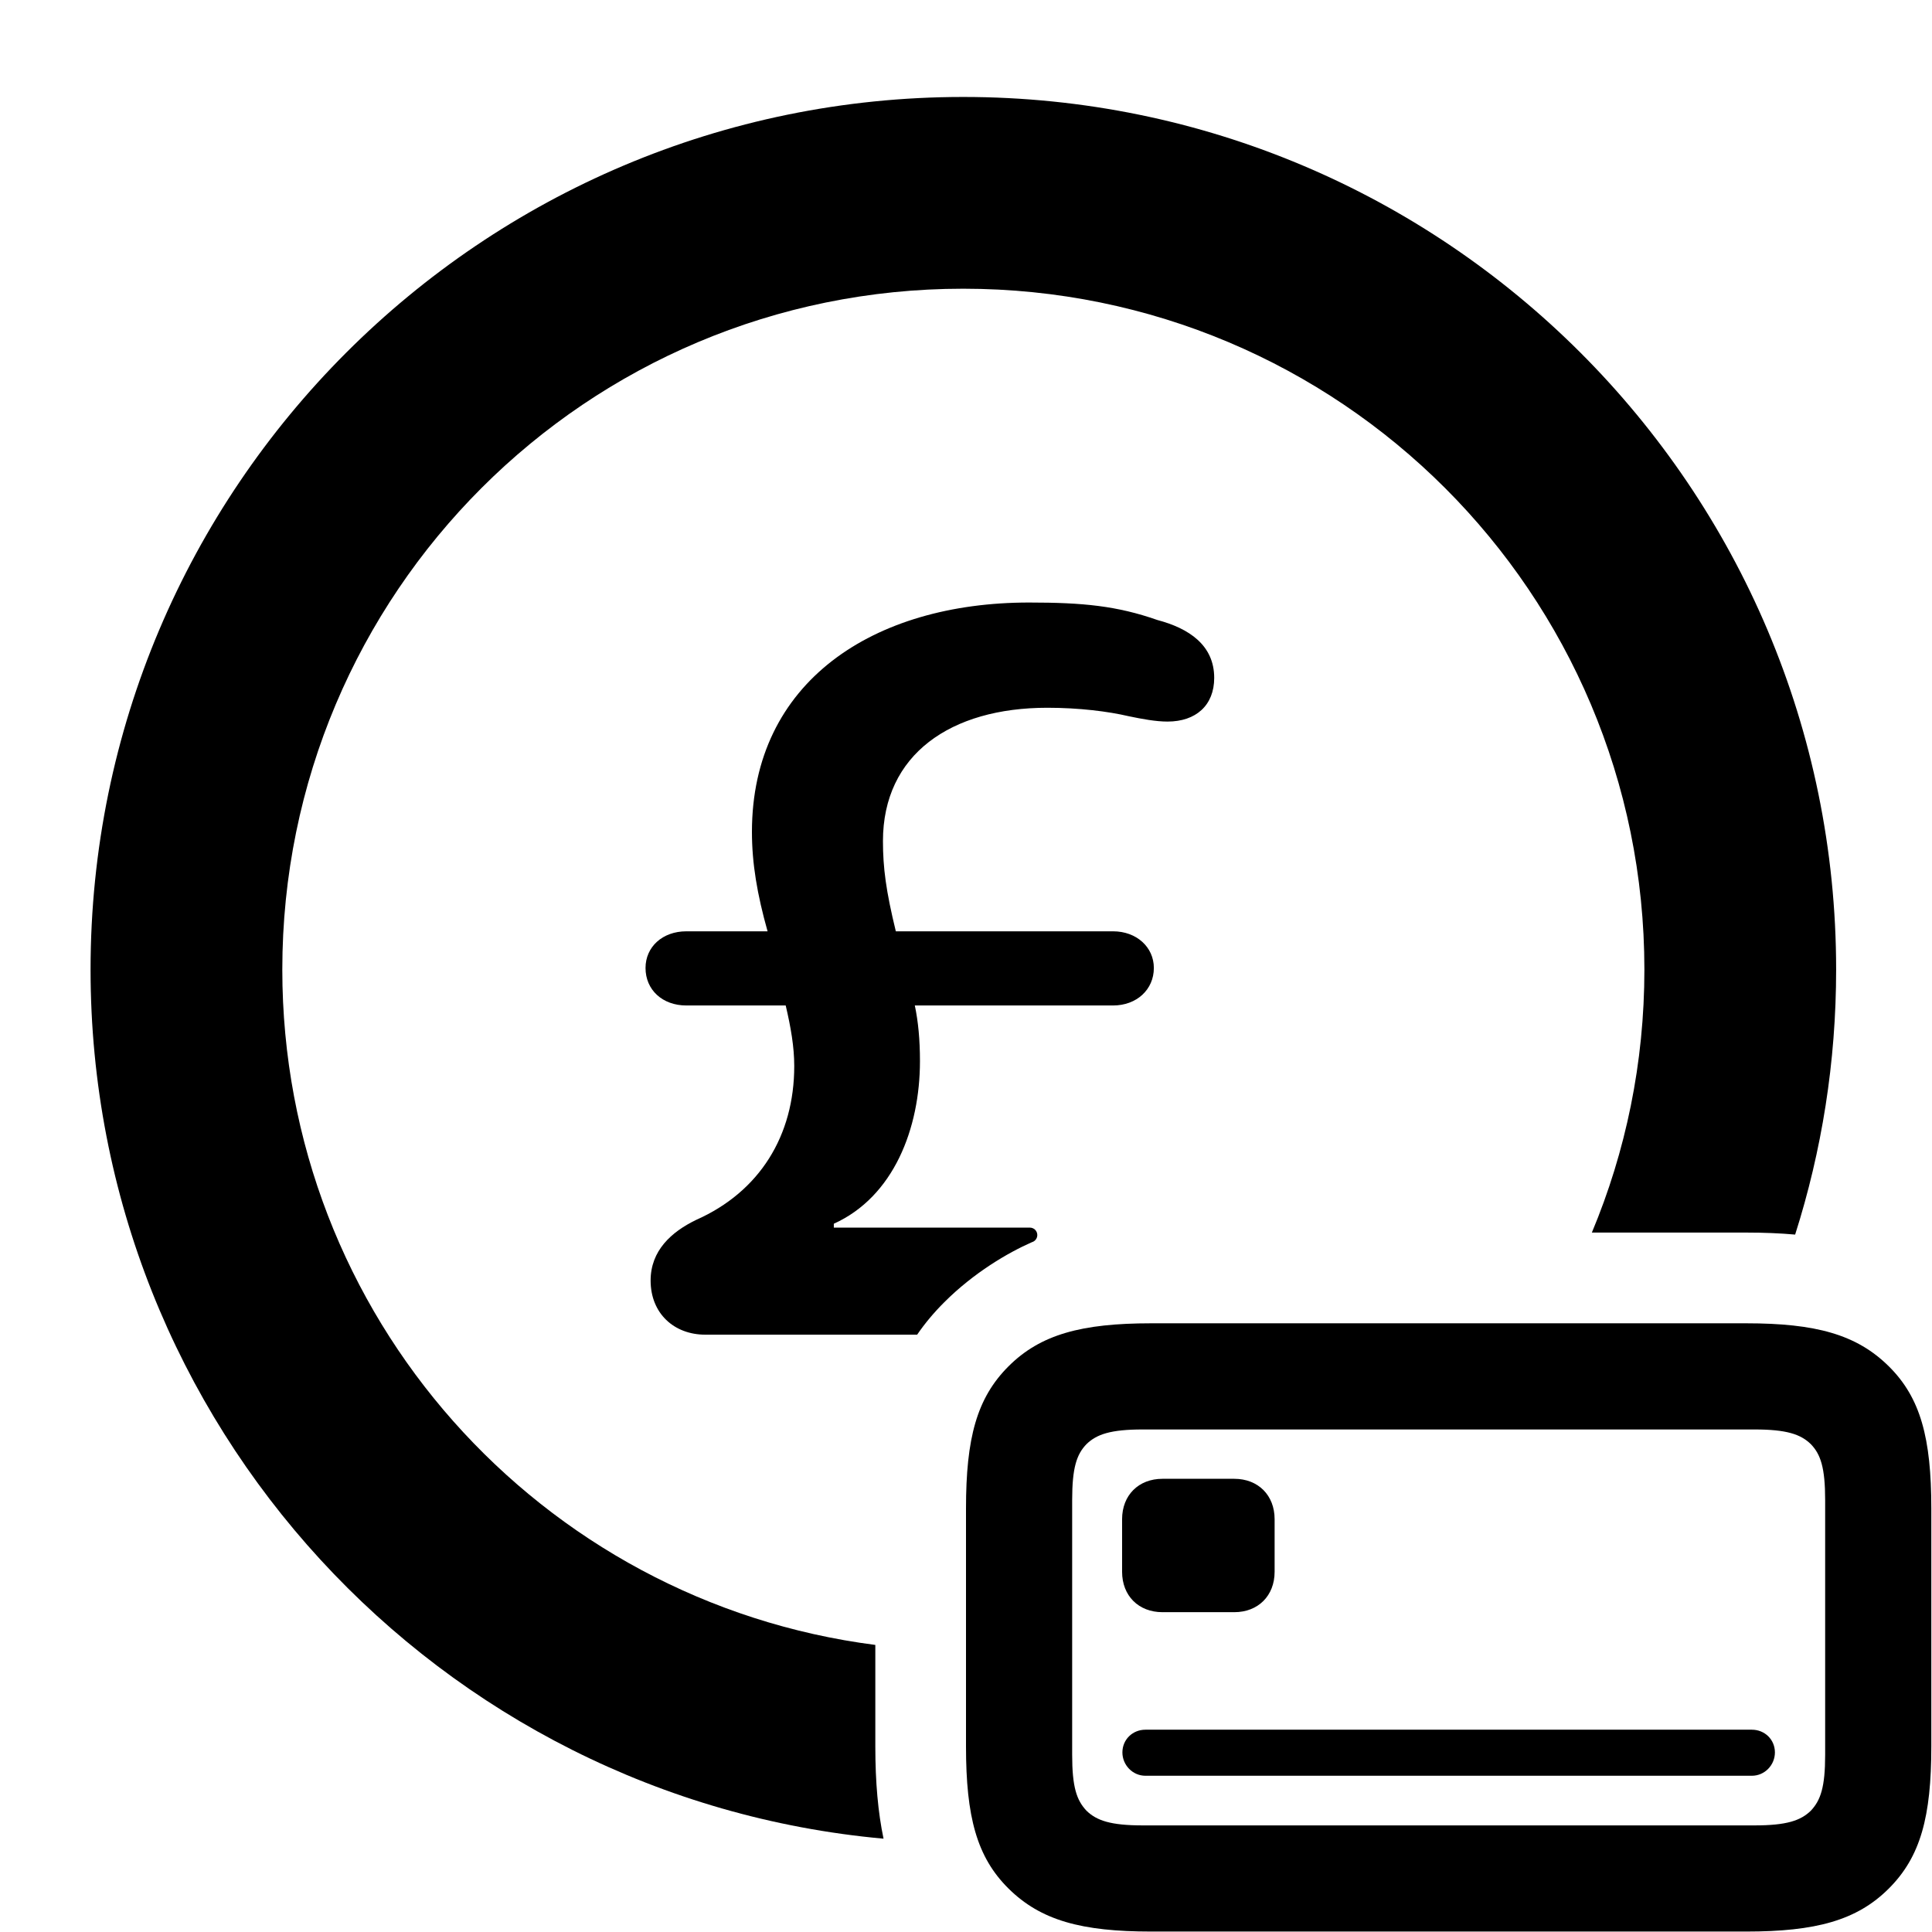 <?xml version="1.0" encoding="UTF-8" standalone="no"?>
<!DOCTYPE svg PUBLIC "-//W3C//DTD SVG 1.1//EN" "http://www.w3.org/Graphics/SVG/1.1/DTD/svg11.dtd">
<svg width="100%" height="100%" viewBox="0 0 64 64" version="1.1" xmlns="http://www.w3.org/2000/svg" xmlns:xlink="http://www.w3.org/1999/xlink" xml:space="preserve" xmlns:serif="http://www.serif.com/" style="fill-rule:evenodd;clip-rule:evenodd;stroke-linejoin:round;stroke-miterlimit:2;">
    <g transform="matrix(0.887,0,0,0.887,3,3.212)">
        <path d="M29.615,65.047C13.017,63.543 0,49.579 0,32.59C0,14.599 14.599,0 32.59,0C50.592,0 65.191,14.599 65.191,32.59C65.191,36.04 64.654,39.365 63.66,42.486C63.098,42.436 62.495,42.411 61.843,42.411L56.068,42.411C57.332,39.391 58.03,36.073 58.03,32.59C58.03,18.529 46.652,7.161 32.59,7.161C18.529,7.161 7.161,18.529 7.161,32.59C7.161,45.539 16.801,56.204 29.308,57.811L29.308,61.604C29.308,62.941 29.41,64.07 29.615,65.047Z"/>
    </g>
    <g transform="matrix(0.887,0,0,0.887,3,3.212)">
        <path d="M30.87,46.224L22.957,46.224C21.791,46.224 20.916,45.429 20.916,44.203C20.916,43.087 21.687,42.386 22.622,41.935C24.986,40.884 26.28,38.794 26.28,36.193C26.28,35.474 26.152,34.744 25.961,33.93L22.25,33.93C21.359,33.93 20.726,33.348 20.726,32.529C20.726,31.742 21.359,31.16 22.25,31.16L25.284,31.16C24.896,29.781 24.7,28.625 24.7,27.447C24.7,21.845 29.228,18.881 35.049,18.881C37.066,18.881 38.335,19.006 39.843,19.534C41.021,19.845 41.964,20.474 41.964,21.695C41.964,22.719 41.283,23.327 40.22,23.327C39.785,23.327 39.274,23.232 38.771,23.127C38.008,22.948 36.92,22.811 35.732,22.811C32.123,22.811 29.593,24.555 29.593,27.791C29.593,28.786 29.707,29.656 30.074,31.16L38.186,31.16C39.066,31.16 39.71,31.753 39.71,32.529C39.71,33.338 39.066,33.93 38.186,33.93L30.783,33.93C30.911,34.534 30.975,35.213 30.975,36.008C30.975,38.529 29.988,41.074 27.758,42.081L27.758,42.226L35.078,42.226C35.08,42.226 35.082,42.226 35.084,42.226C35.222,42.228 35.338,42.331 35.355,42.468C35.373,42.605 35.287,42.734 35.154,42.771C34.259,43.164 32.987,43.909 31.885,45.011C31.503,45.392 31.165,45.792 30.87,46.224Z"/>
    </g>
    <g transform="matrix(0.317,0,0,0.317,32,43.836)">
        <path d="M19.344,63.562L81.531,63.562C88.781,63.562 93.094,62.406 96.438,59.062C99.75,55.75 100.875,51.562 100.875,44.219L100.875,19.344C100.875,12 99.75,7.781 96.438,4.5C93.062,1.156 88.781,0 81.531,0L19.344,0C12.094,0 7.781,1.156 4.438,4.5C1.125,7.812 0,12 0,19.344L0,44.219C0,51.562 1.125,55.781 4.438,59.062C7.812,62.406 12.094,63.562 19.344,63.562ZM18.469,52.469C15.125,52.469 13.656,51.969 12.594,50.938C11.562,49.844 11.094,48.469 11.094,45.094L11.094,18.469C11.094,15.094 11.562,13.688 12.594,12.625C13.656,11.594 15.125,11.094 18.469,11.094L82.406,11.094C85.75,11.094 87.219,11.594 88.281,12.625C89.312,13.688 89.781,15.094 89.781,18.469L89.781,45.094C89.781,48.469 89.312,49.844 88.281,50.938C87.219,51.969 85.75,52.469 82.406,52.469L18.469,52.469Z" style="fill-rule:nonzero;"/>
        <path d="M20.531,30.188L28.031,30.188C30.531,30.188 32.25,28.469 32.25,25.969L32.25,20.469C32.25,17.969 30.531,16.25 28.031,16.25L20.531,16.25C18.031,16.25 16.312,17.969 16.312,20.469L16.312,25.969C16.312,28.469 18.031,30.188 20.531,30.188ZM18.75,47.281L82.125,47.281C83.469,47.281 84.531,46.156 84.531,44.844C84.531,43.5 83.469,42.469 82.125,42.469L18.75,42.469C17.406,42.469 16.344,43.5 16.344,44.844C16.344,46.156 17.406,47.281 18.75,47.281Z" style="fill-rule:nonzero;"/>
    </g>
</svg>
